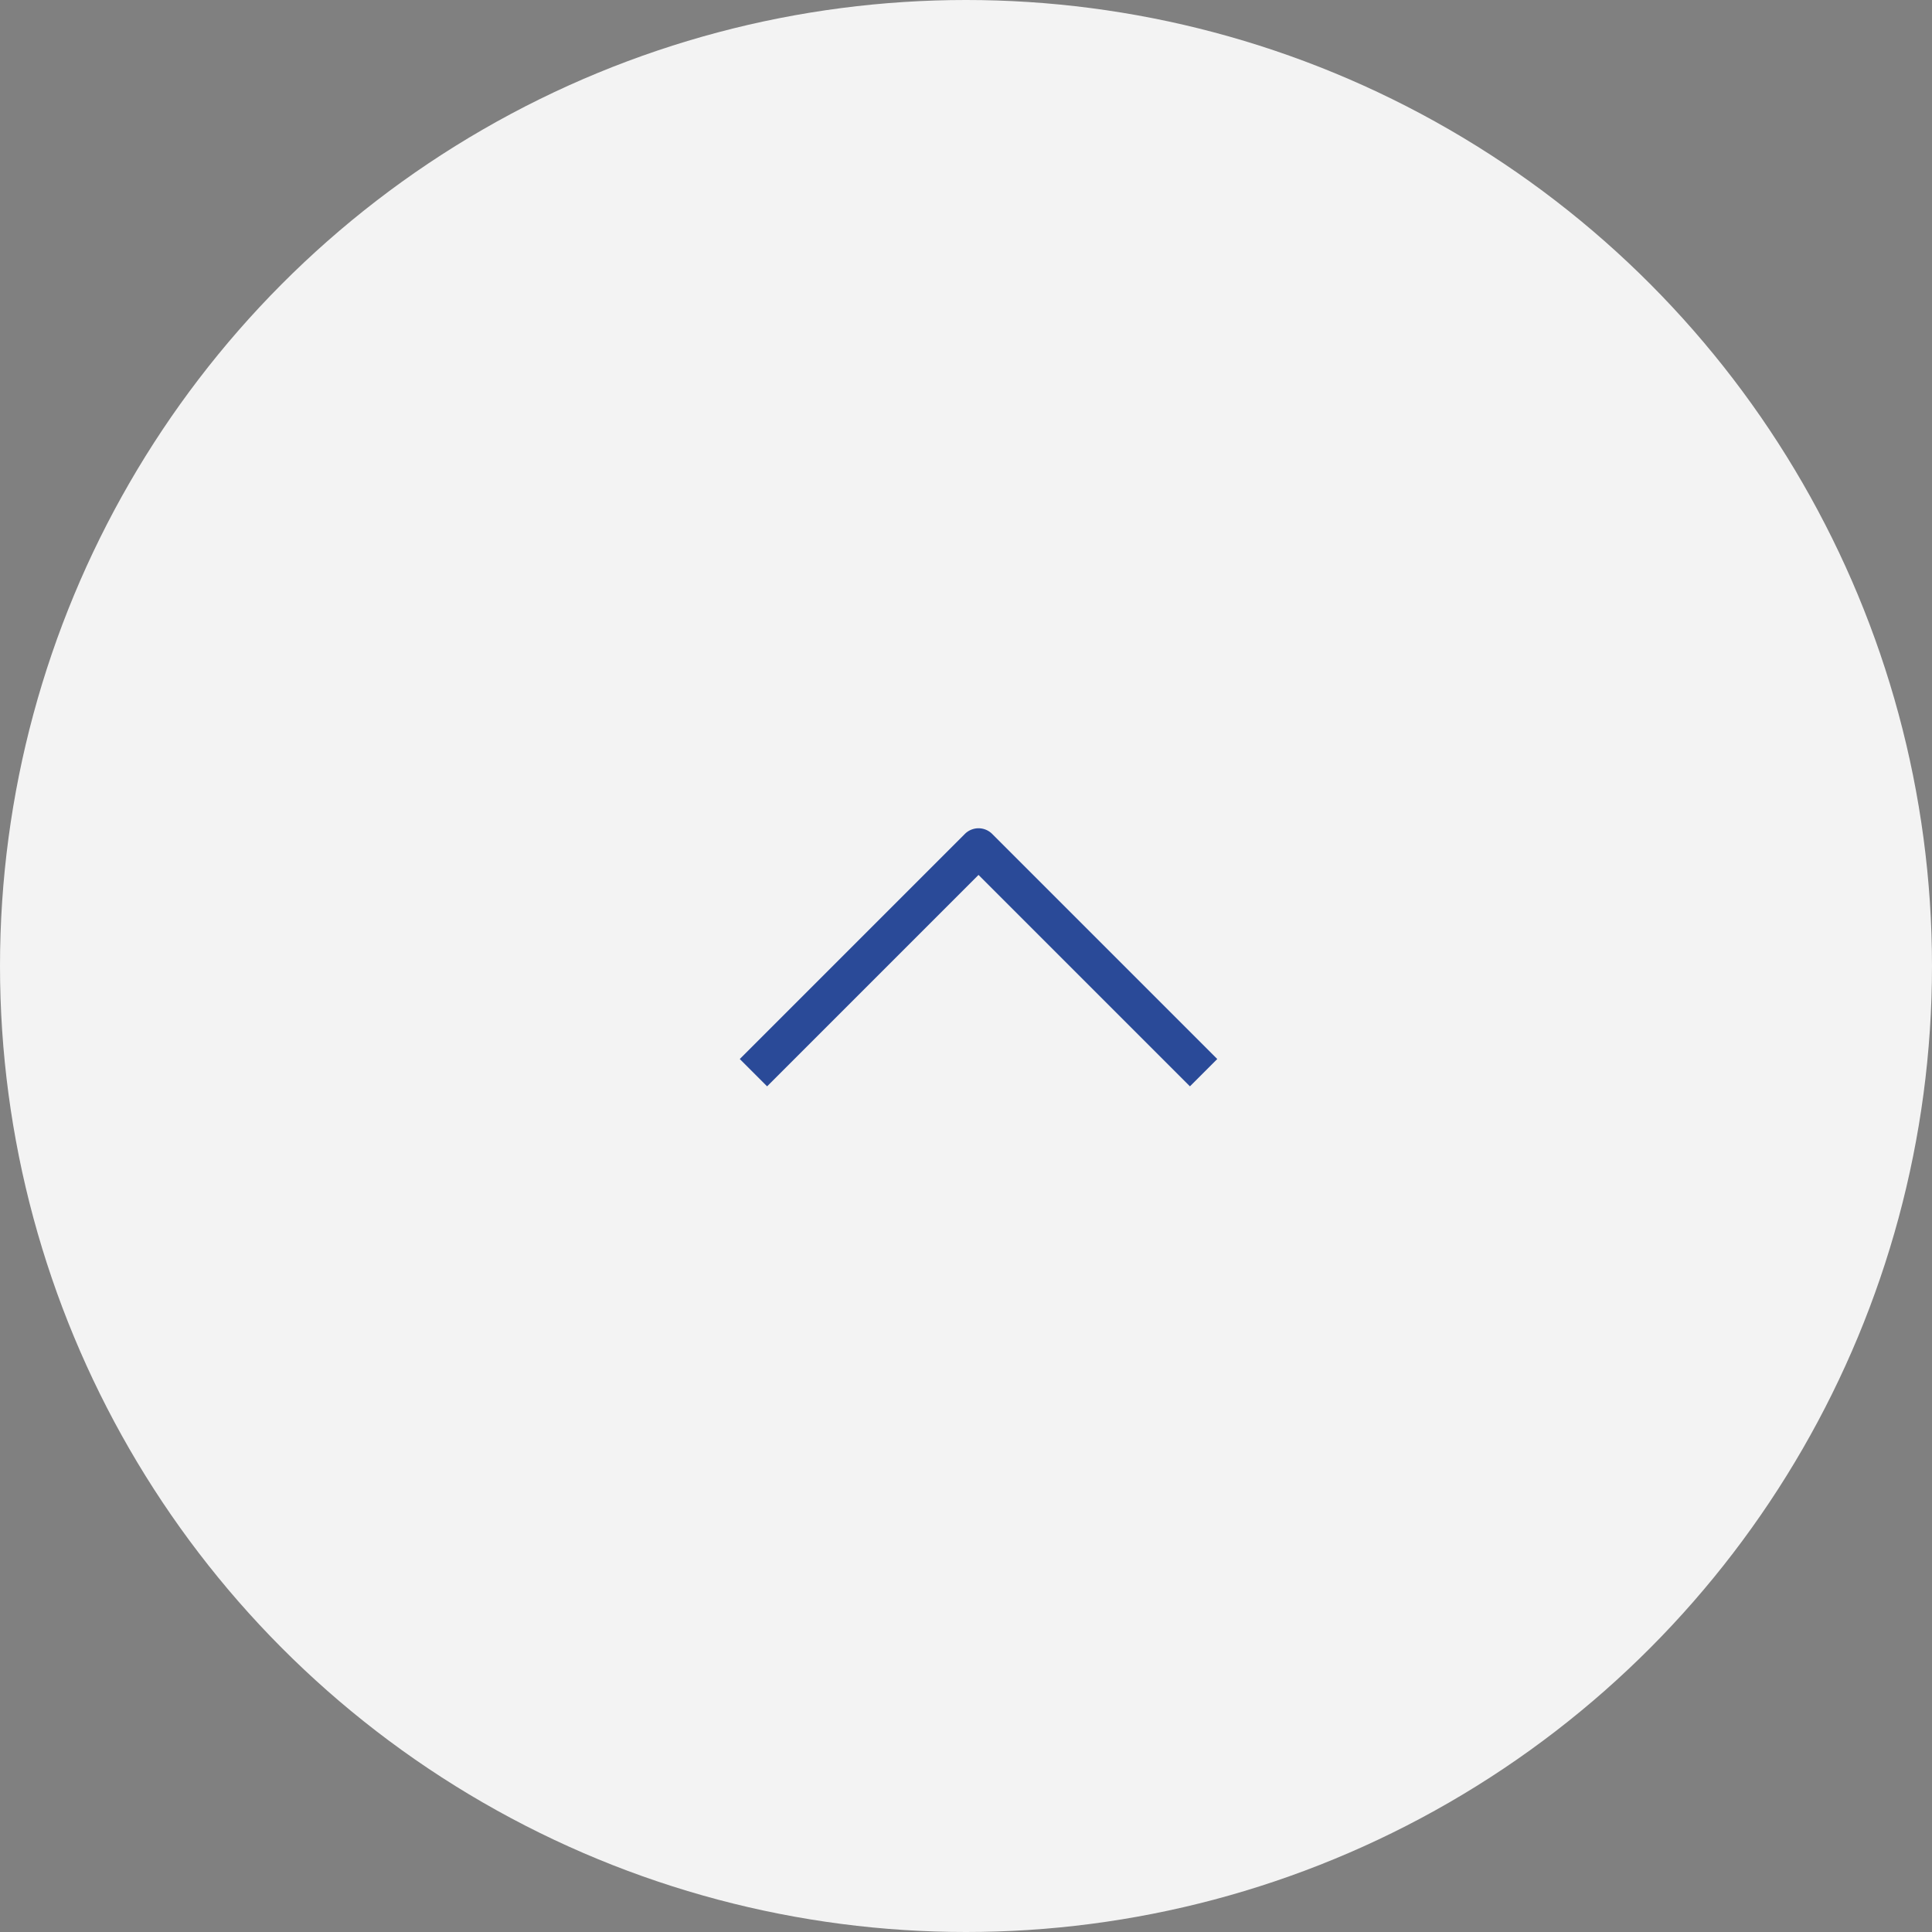 <svg xmlns="http://www.w3.org/2000/svg" width="50" height="50" viewBox="0 0 50 50"><rect x="0" y="0" width="50" height="50" fill="#808080" stroke="none"/><defs><style>.a{fill:#fff;opacity:0.9;}.b{fill:#2a4a98;}</style></defs><g transform="translate(-1523 -861)"><circle class="a" cx="25" cy="25" r="25" transform="translate(1523 861)"/><path class="b" d="M1.25,8.988h-1V.75a.5.5,0,0,1,.5-.5H8.988v1H1.25Z" transform="translate(1548.324 881.875) rotate(45)"/></g></svg>